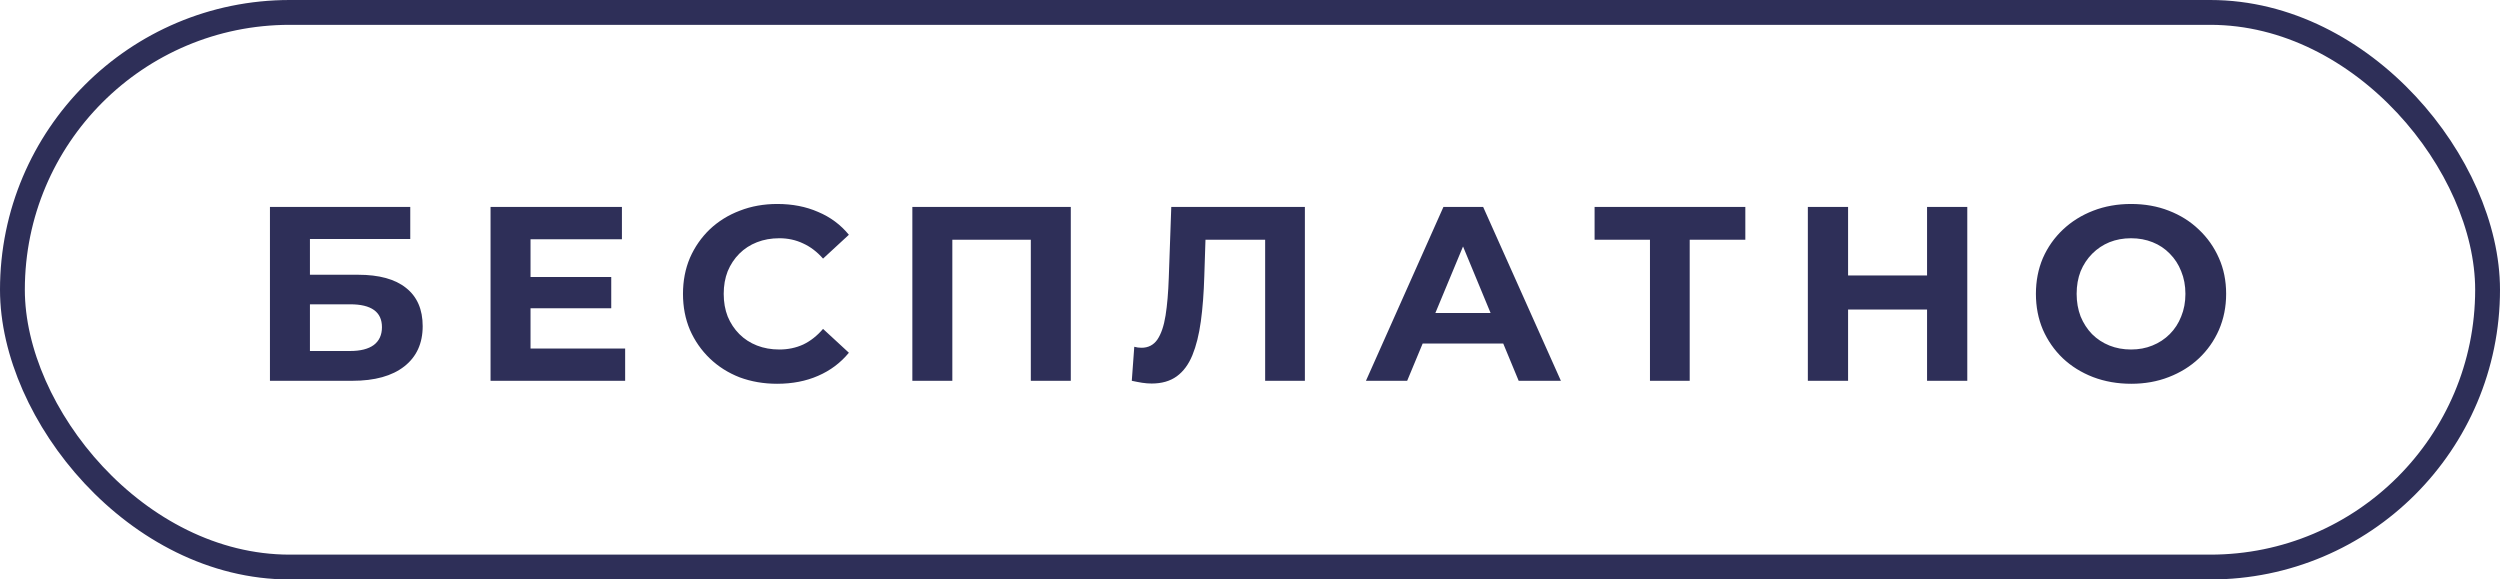 <?xml version="1.0" encoding="UTF-8"?> <svg xmlns="http://www.w3.org/2000/svg" width="151" height="35" viewBox="0 0 151 35" fill="none"> <path d="M16.305 23V12.5H24.78V14.435H18.72V16.595H21.63C22.9 16.595 23.865 16.86 24.525 17.39C25.195 17.92 25.53 18.69 25.53 19.7C25.53 20.74 25.16 21.55 24.42 22.13C23.68 22.71 22.635 23 21.285 23H16.305ZM18.72 21.2H21.15C21.77 21.2 22.245 21.08 22.575 20.84C22.905 20.59 23.07 20.23 23.07 19.76C23.07 18.84 22.43 18.38 21.15 18.38H18.72V21.2ZM31.864 16.73H36.919V18.62H31.864V16.73ZM32.044 21.05H37.759V23H29.629V12.5H37.564V14.45H32.044V21.05ZM46.937 23.18C46.127 23.18 45.372 23.05 44.672 22.79C43.982 22.52 43.382 22.14 42.872 21.65C42.362 21.16 41.962 20.585 41.672 19.925C41.392 19.265 41.252 18.54 41.252 17.75C41.252 16.96 41.392 16.235 41.672 15.575C41.962 14.915 42.362 14.34 42.872 13.85C43.392 13.36 43.997 12.985 44.687 12.725C45.377 12.455 46.132 12.32 46.952 12.32C47.862 12.32 48.682 12.48 49.412 12.8C50.152 13.11 50.772 13.57 51.272 14.18L49.712 15.62C49.352 15.21 48.952 14.905 48.512 14.705C48.072 14.495 47.592 14.39 47.072 14.39C46.582 14.39 46.132 14.47 45.722 14.63C45.312 14.79 44.957 15.02 44.657 15.32C44.357 15.62 44.122 15.975 43.952 16.385C43.792 16.795 43.712 17.25 43.712 17.75C43.712 18.25 43.792 18.705 43.952 19.115C44.122 19.525 44.357 19.88 44.657 20.18C44.957 20.48 45.312 20.71 45.722 20.87C46.132 21.03 46.582 21.11 47.072 21.11C47.592 21.11 48.072 21.01 48.512 20.81C48.952 20.6 49.352 20.285 49.712 19.865L51.272 21.305C50.772 21.915 50.152 22.38 49.412 22.7C48.682 23.02 47.857 23.18 46.937 23.18ZM55.106 23V12.5H64.676V23H62.261V13.925L62.816 14.48H56.966L57.521 13.925V23H55.106ZM69.56 23.165C69.38 23.165 69.19 23.15 68.99 23.12C68.8 23.09 68.59 23.05 68.36 23L68.51 20.945C68.65 20.985 68.795 21.005 68.945 21.005C69.355 21.005 69.675 20.84 69.905 20.51C70.135 20.17 70.3 19.685 70.4 19.055C70.5 18.425 70.565 17.66 70.595 16.76L70.745 12.5H78.815V23H76.415V13.925L76.97 14.48H72.335L72.83 13.895L72.74 16.67C72.71 17.7 72.64 18.615 72.53 19.415C72.42 20.215 72.25 20.895 72.02 21.455C71.79 22.015 71.475 22.44 71.075 22.73C70.675 23.02 70.17 23.165 69.56 23.165ZM82.503 23L87.183 12.5H89.583L94.278 23H91.728L87.888 13.73H88.848L84.993 23H82.503ZM84.843 20.75L85.488 18.905H90.888L91.548 20.75H84.843ZM99.658 23V13.925L100.213 14.48H96.313V12.5H105.418V14.48H101.518L102.058 13.925V23H99.658ZM116.394 12.5H118.824V23H116.394V12.5ZM111.624 23H109.194V12.5H111.624V23ZM116.574 18.695H111.444V16.64H116.574V18.695ZM128.729 23.18C127.899 23.18 127.129 23.045 126.419 22.775C125.719 22.505 125.109 22.125 124.589 21.635C124.079 21.145 123.679 20.57 123.389 19.91C123.109 19.25 122.969 18.53 122.969 17.75C122.969 16.97 123.109 16.25 123.389 15.59C123.679 14.93 124.084 14.355 124.604 13.865C125.124 13.375 125.734 12.995 126.434 12.725C127.134 12.455 127.894 12.32 128.714 12.32C129.544 12.32 130.304 12.455 130.994 12.725C131.694 12.995 132.299 13.375 132.809 13.865C133.329 14.355 133.734 14.93 134.024 15.59C134.314 16.24 134.459 16.96 134.459 17.75C134.459 18.53 134.314 19.255 134.024 19.925C133.734 20.585 133.329 21.16 132.809 21.65C132.299 22.13 131.694 22.505 130.994 22.775C130.304 23.045 129.549 23.18 128.729 23.18ZM128.714 21.11C129.184 21.11 129.614 21.03 130.004 20.87C130.404 20.71 130.754 20.48 131.054 20.18C131.354 19.88 131.584 19.525 131.744 19.115C131.914 18.705 131.999 18.25 131.999 17.75C131.999 17.25 131.914 16.795 131.744 16.385C131.584 15.975 131.354 15.62 131.054 15.32C130.764 15.02 130.419 14.79 130.019 14.63C129.619 14.47 129.184 14.39 128.714 14.39C128.244 14.39 127.809 14.47 127.409 14.63C127.019 14.79 126.674 15.02 126.374 15.32C126.074 15.62 125.839 15.975 125.669 16.385C125.509 16.795 125.429 17.25 125.429 17.75C125.429 18.24 125.509 18.695 125.669 19.115C125.839 19.525 126.069 19.88 126.359 20.18C126.659 20.48 127.009 20.71 127.409 20.87C127.809 21.03 128.244 21.11 128.714 21.11Z" fill="#2E2F58"></path> <rect x="0.75" y="0.75" width="149.5" height="33.5" rx="16.75" stroke="#2E2F58" stroke-width="1.5"></rect> </svg> 